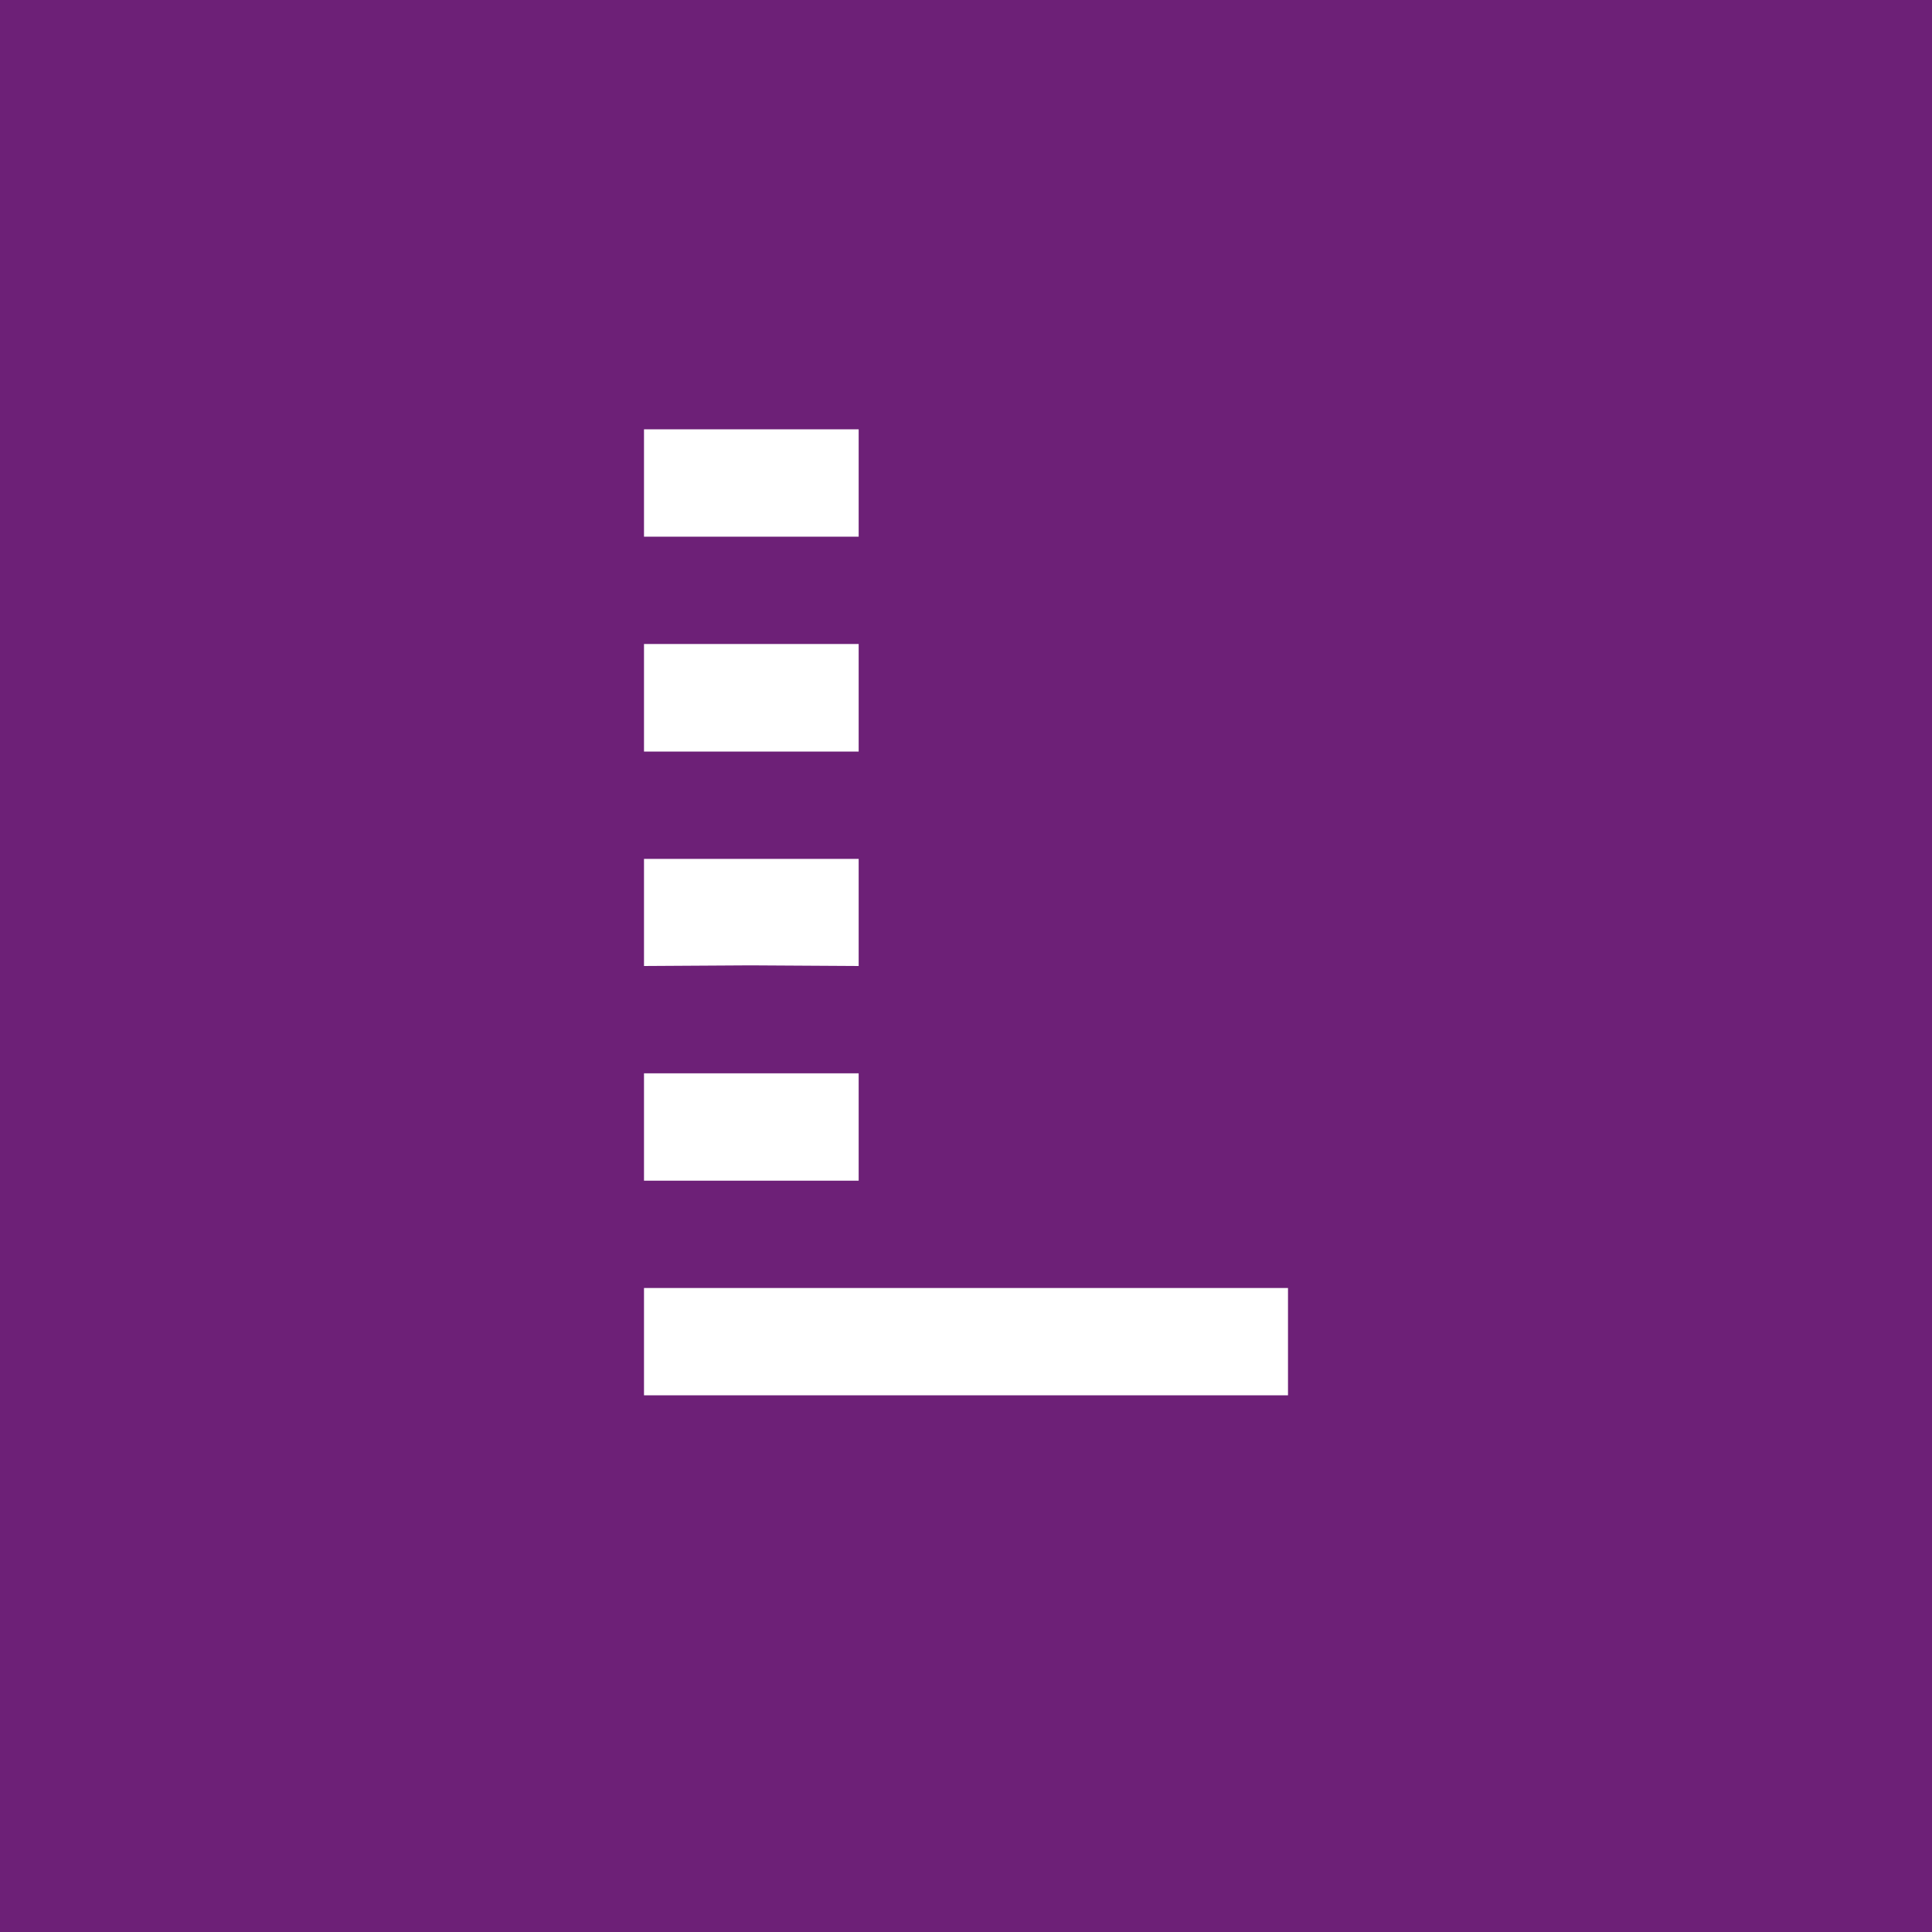 <svg width="18" height="18" xmlns="http://www.w3.org/2000/svg"><path fill="#6D2077" d="M0 0h18v18H0z"/><path d="M6 5h2V4H6v1zM6 7.002h2V6H6v1.002zM6 9l.992-.006L8 9v-.998H6V9zM6 11h2v-1H6v1zM6 13h6v-1H6v1z" fill="#fff"/></svg>
